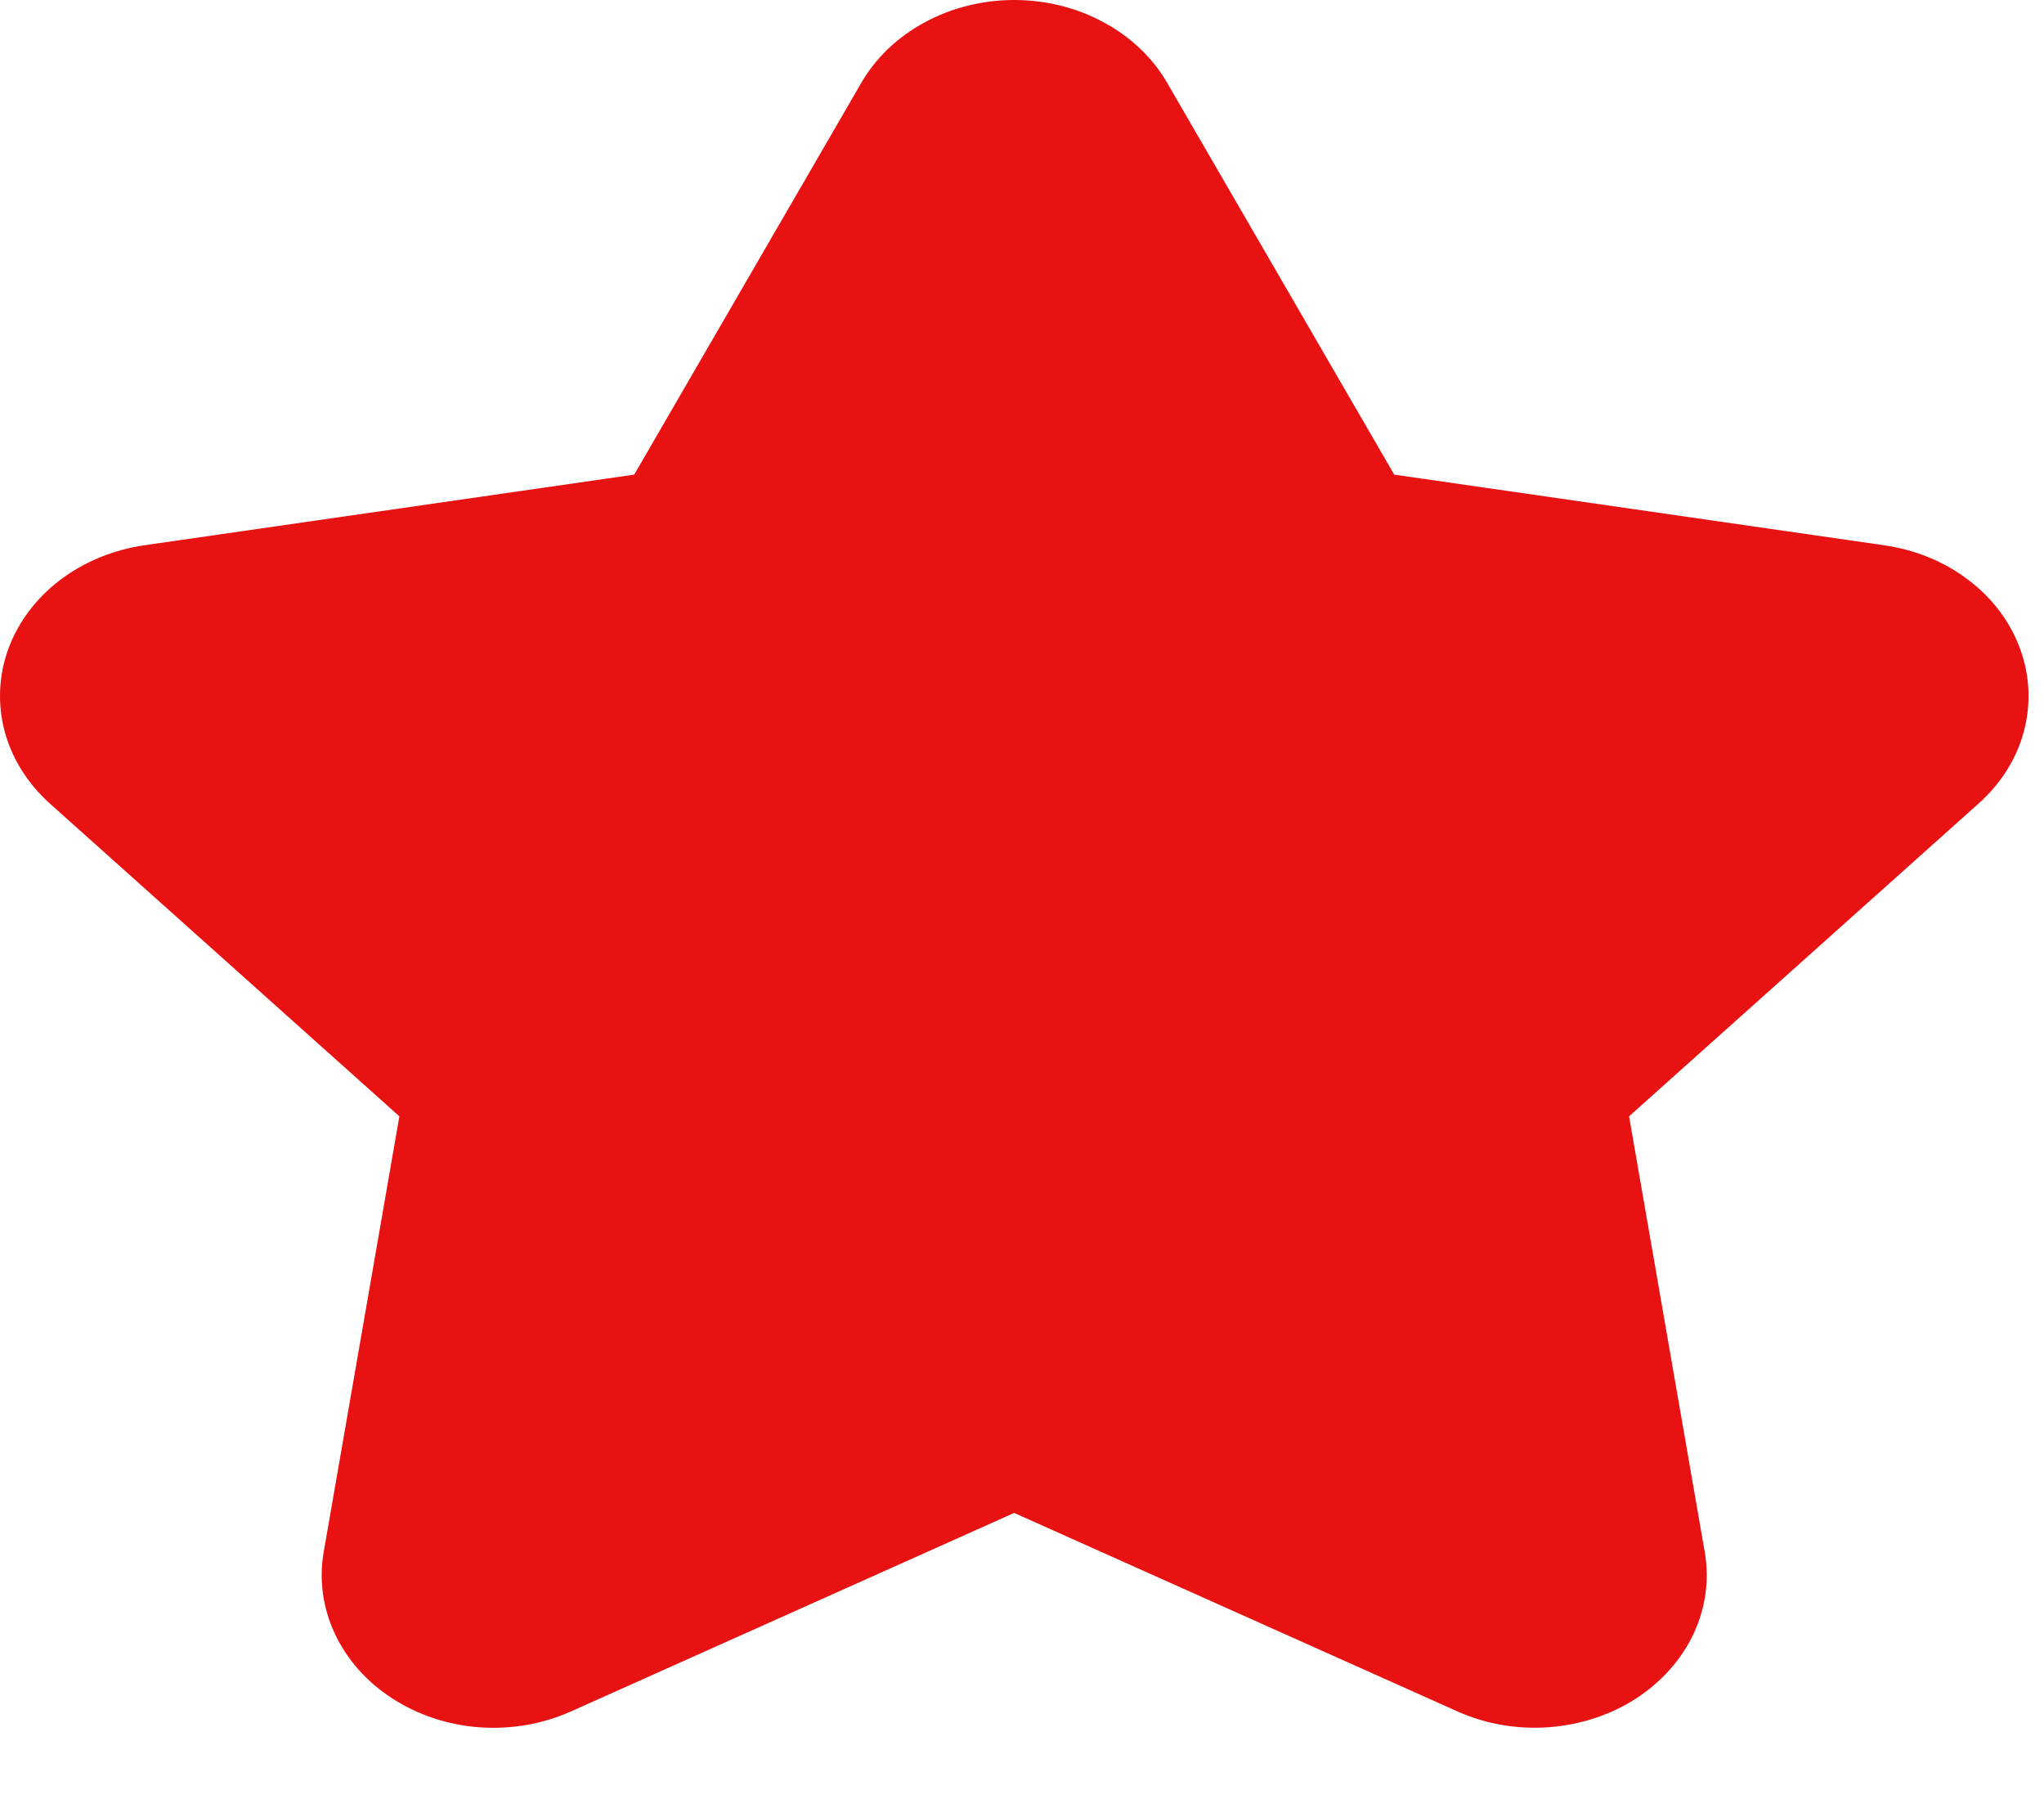 <svg width="18" height="16" viewBox="0 0 18 16" fill="none" xmlns="http://www.w3.org/2000/svg">
<g clip-path="url(#clip0_1099_1256)">
<path d="M17.789 5.712C17.704 5.477 17.547 5.268 17.335 5.107C17.124 4.946 16.866 4.84 16.592 4.801L12.278 4.179L10.278 0.729C10.151 0.509 9.958 0.325 9.72 0.197C9.483 0.068 9.21 0 8.931 0C8.653 0 8.38 0.068 8.143 0.197C7.905 0.325 7.712 0.509 7.585 0.729L5.585 4.179L1.271 4.801C0.997 4.841 0.74 4.947 0.529 5.107C0.317 5.268 0.16 5.478 0.074 5.712C-0.012 5.947 -0.023 6.199 0.041 6.439C0.105 6.679 0.243 6.899 0.439 7.075L3.517 9.829L2.851 13.663C2.808 13.907 2.842 14.157 2.949 14.385C3.056 14.613 3.231 14.811 3.457 14.956C3.682 15.101 3.948 15.189 4.225 15.209C4.503 15.228 4.781 15.18 5.03 15.068L8.931 13.321L12.833 15.068C13.082 15.18 13.36 15.228 13.637 15.208C13.915 15.188 14.181 15.101 14.406 14.956C14.631 14.81 14.807 14.613 14.914 14.385C15.021 14.157 15.055 13.907 15.012 13.663L14.346 9.829L17.424 7.075C17.62 6.9 17.759 6.68 17.823 6.439C17.887 6.199 17.876 5.947 17.789 5.712Z" fill="#E81212"/>
</g>
<defs>
<clipPath id="clip0_1099_1256">
<rect width="18" height="16" fill="white"/>
</clipPath>
</defs>
</svg>
